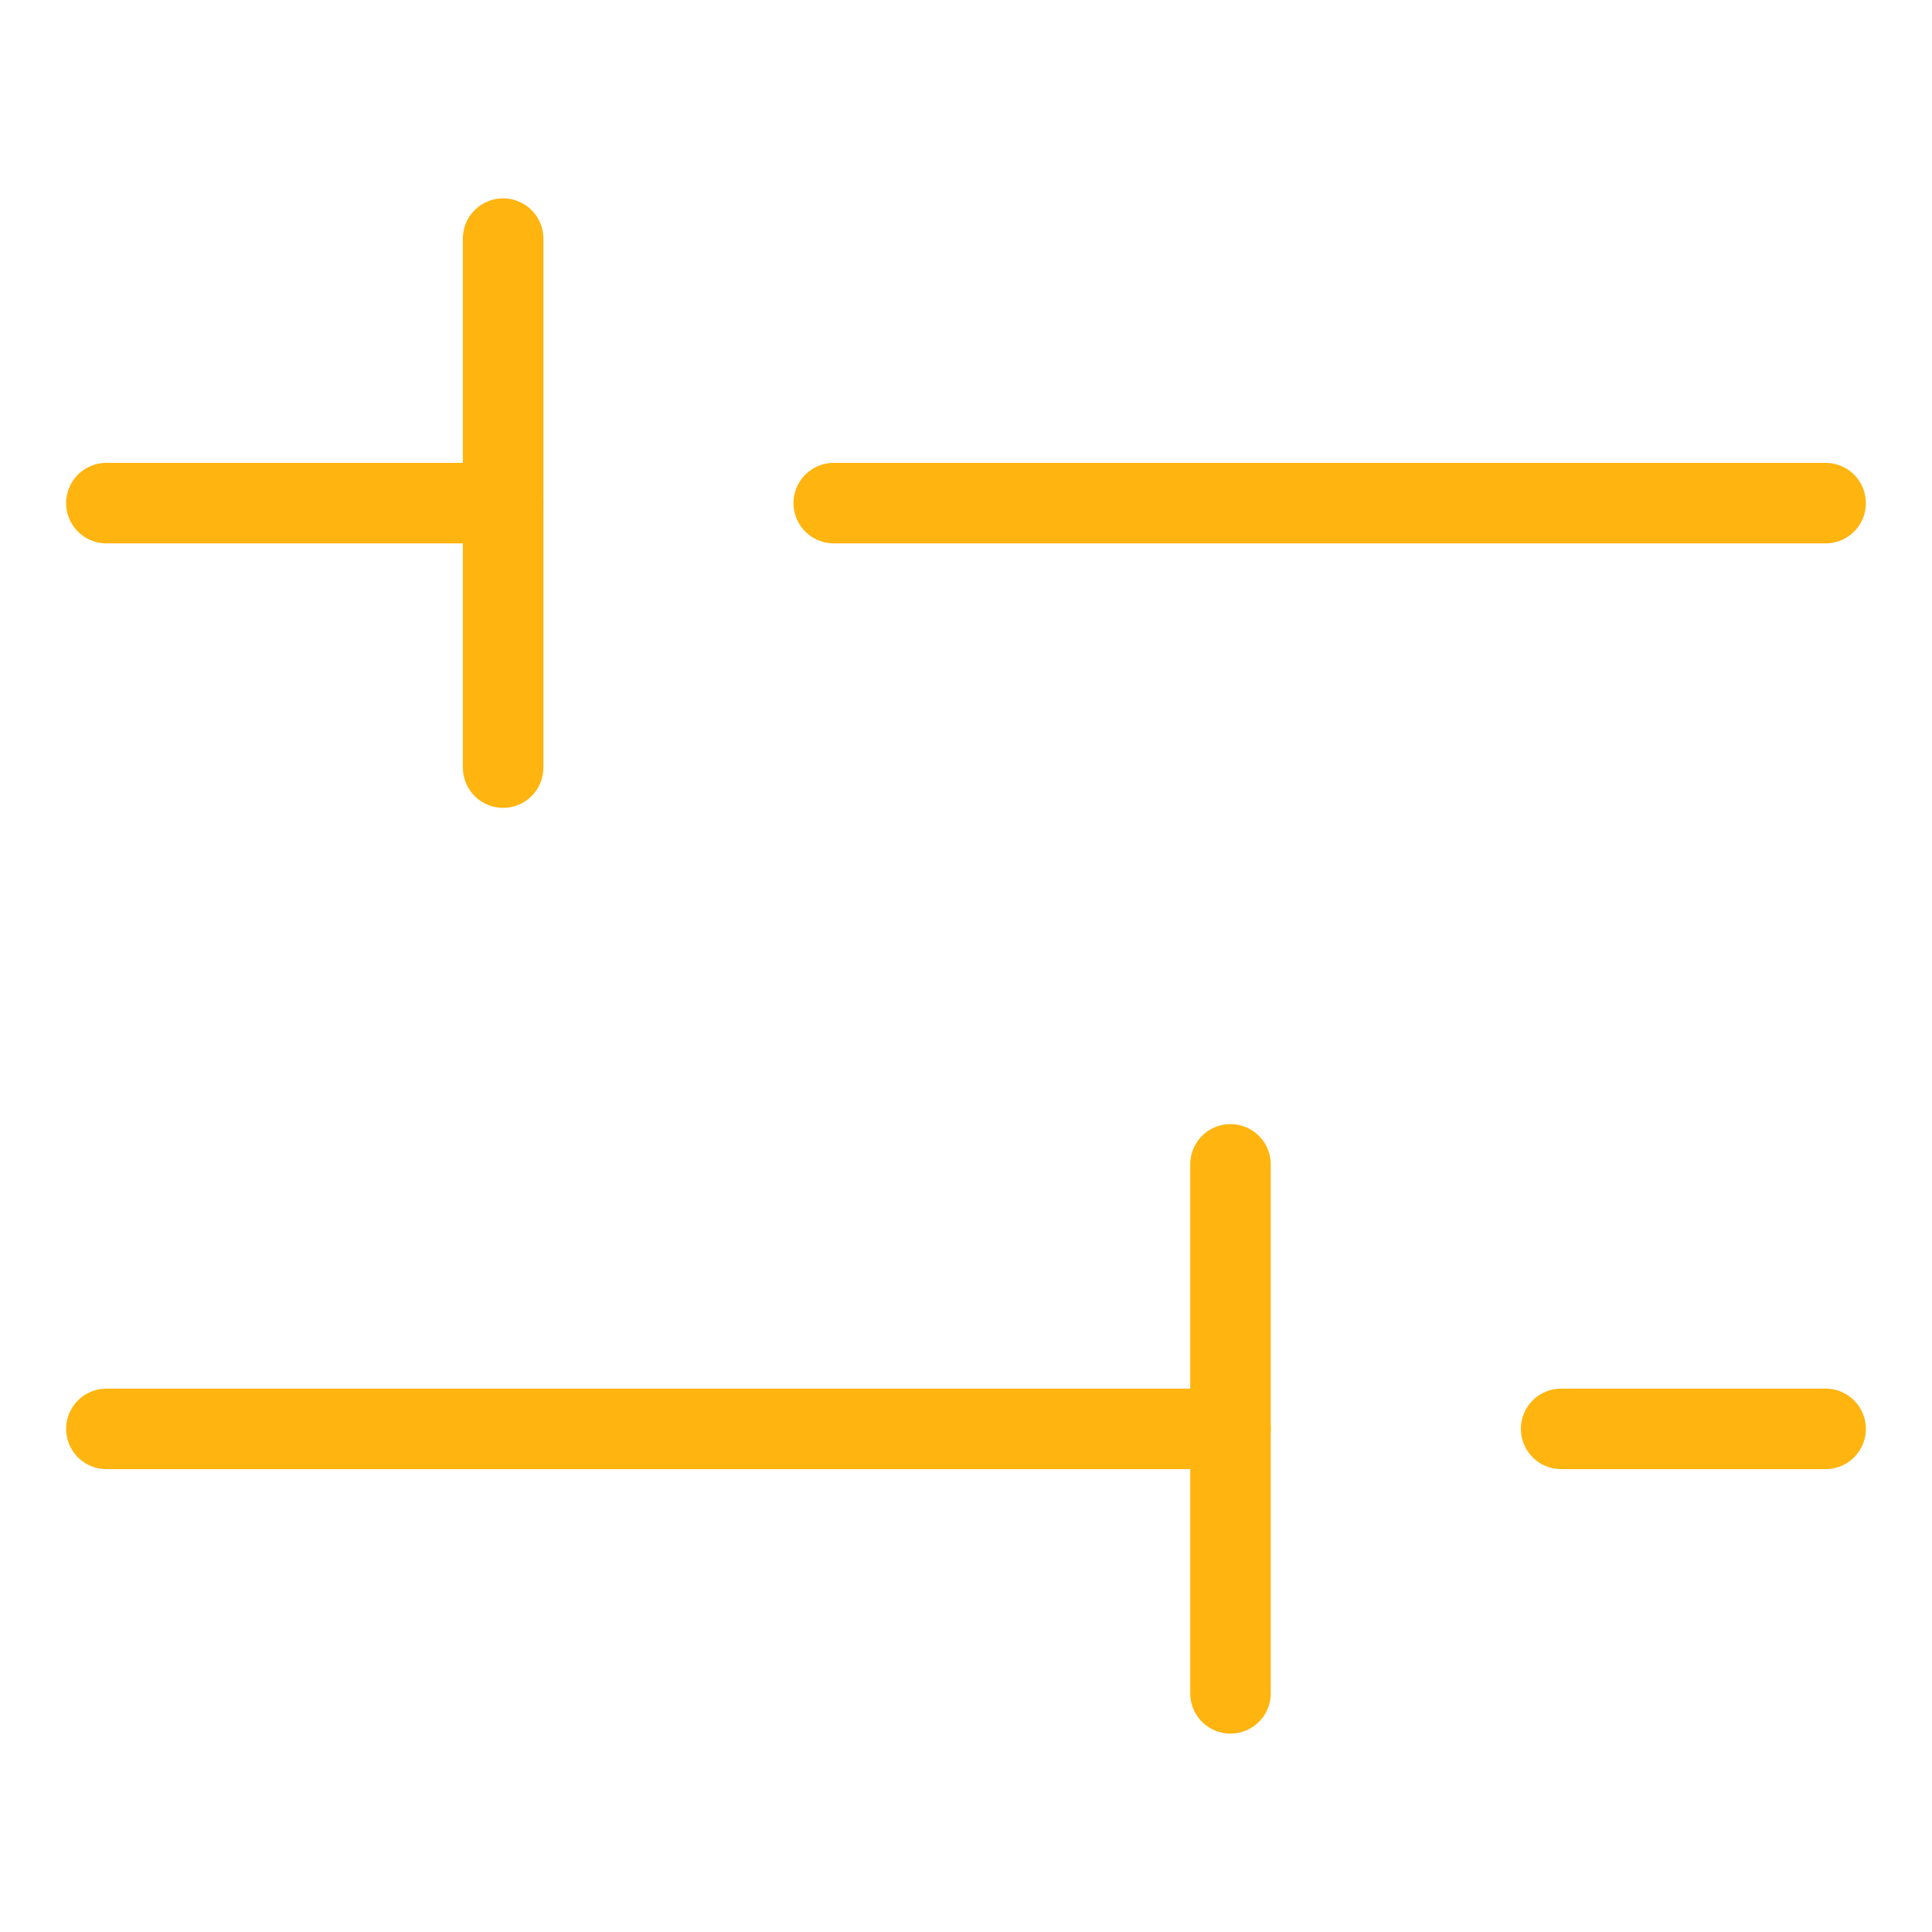 <svg xmlns="http://www.w3.org/2000/svg" fill="none" viewBox="-1 -1 48 48" id="Settings-Slider-Configuration-Horizontal--Streamline-Core.svg" height="48" width="48"><desc>Settings Slider Configuration Horizontal Streamline Icon: https://streamlinehq.com</desc><g id="settings-slider-configuration-horizontal--settings-slider-configuration-horizontal-regulation-buttons"><path id="Vector 5097" stroke="#ffb40f" stroke-linecap="round" stroke-linejoin="round" d="m1.643 34.5 27.929 0" stroke-width="2"></path><path id="Vector 5098" stroke="#ffb40f" stroke-linecap="round" stroke-linejoin="round" d="m29.571 41.071 0 -13.143" stroke-width="2"></path><path id="Vector 5099" stroke="#ffb40f" stroke-linecap="round" stroke-linejoin="round" d="m37.786 34.5 6.571 0" stroke-width="2"></path><path id="Vector 5100" stroke="#ffb40f" stroke-linecap="round" stroke-linejoin="round" d="M44.357 11.5 19.714 11.5" stroke-width="2"></path><path id="Vector 5101" stroke="#ffb40f" stroke-linecap="round" stroke-linejoin="round" d="m11.5 18.071 0 -13.143" stroke-width="2"></path><path id="Vector 5102" stroke="#ffb40f" stroke-linecap="round" stroke-linejoin="round" d="m11.5 11.5 -9.857 0" stroke-width="2"></path></g></svg>